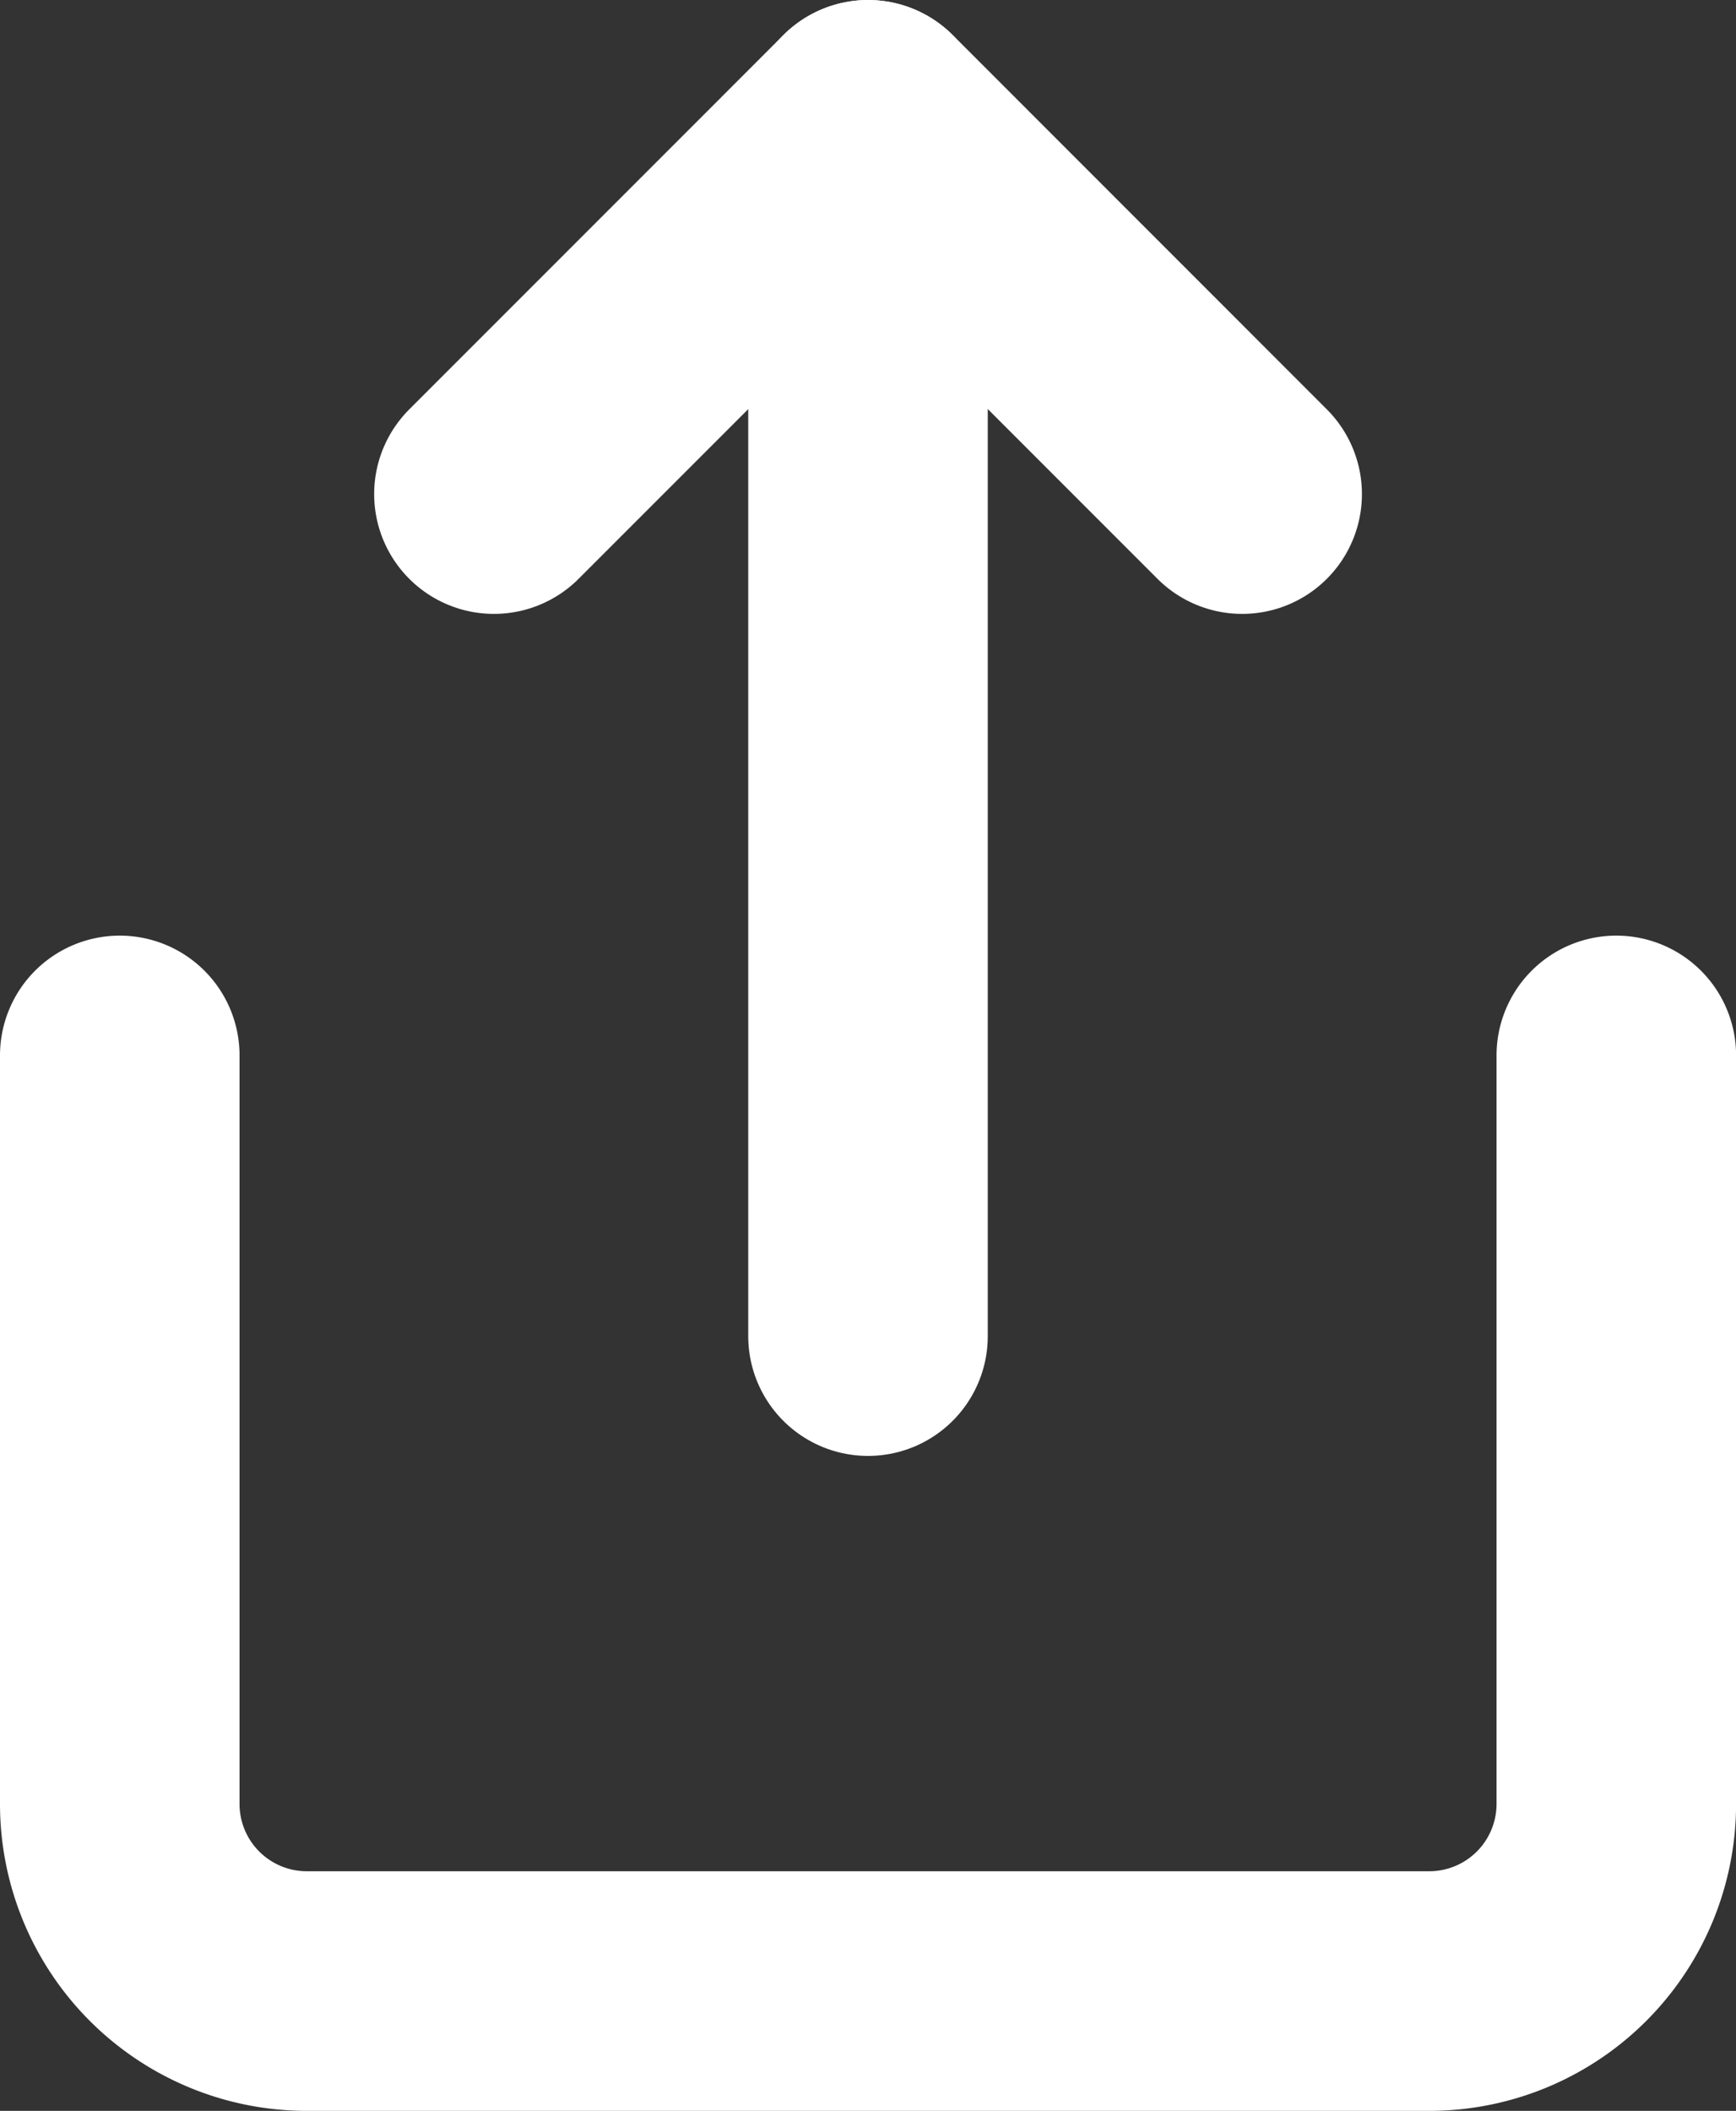 <svg xmlns="http://www.w3.org/2000/svg" width="21.742" height="26.428" viewBox="0 0 21.742 26.428">
  <rect x="0" y="0" width="21.742" height="26.428" fill="#333333" stroke="none"/>
  <g id="Icon_feather-share" data-name="Icon feather-share" transform="translate(-4.5 -1.5)">
    <path id="Tracé_8" data-name="Tracé 8" d="M6,18v9.371a2.343,2.343,0,0,0,2.343,2.343H22.4a2.343,2.343,0,0,0,2.343-2.343V18" transform="translate(0 -3.286)" fill="none" stroke="#fff" stroke-linecap="round" stroke-linejoin="round" stroke-width="3"/>
    <path id="Tracé_9" data-name="Tracé 9" d="M21.371,7.686,16.686,3,12,7.686" transform="translate(-1.314)" fill="none" stroke="#fff" stroke-linecap="round" stroke-linejoin="round" stroke-width="3"/>
    <path id="Tracé_10" data-name="Tracé 10" d="M18,3V18.228" transform="translate(-2.629)" fill="none" stroke="#fff" stroke-linecap="round" stroke-linejoin="round" stroke-width="3"/>
  </g>
</svg>
